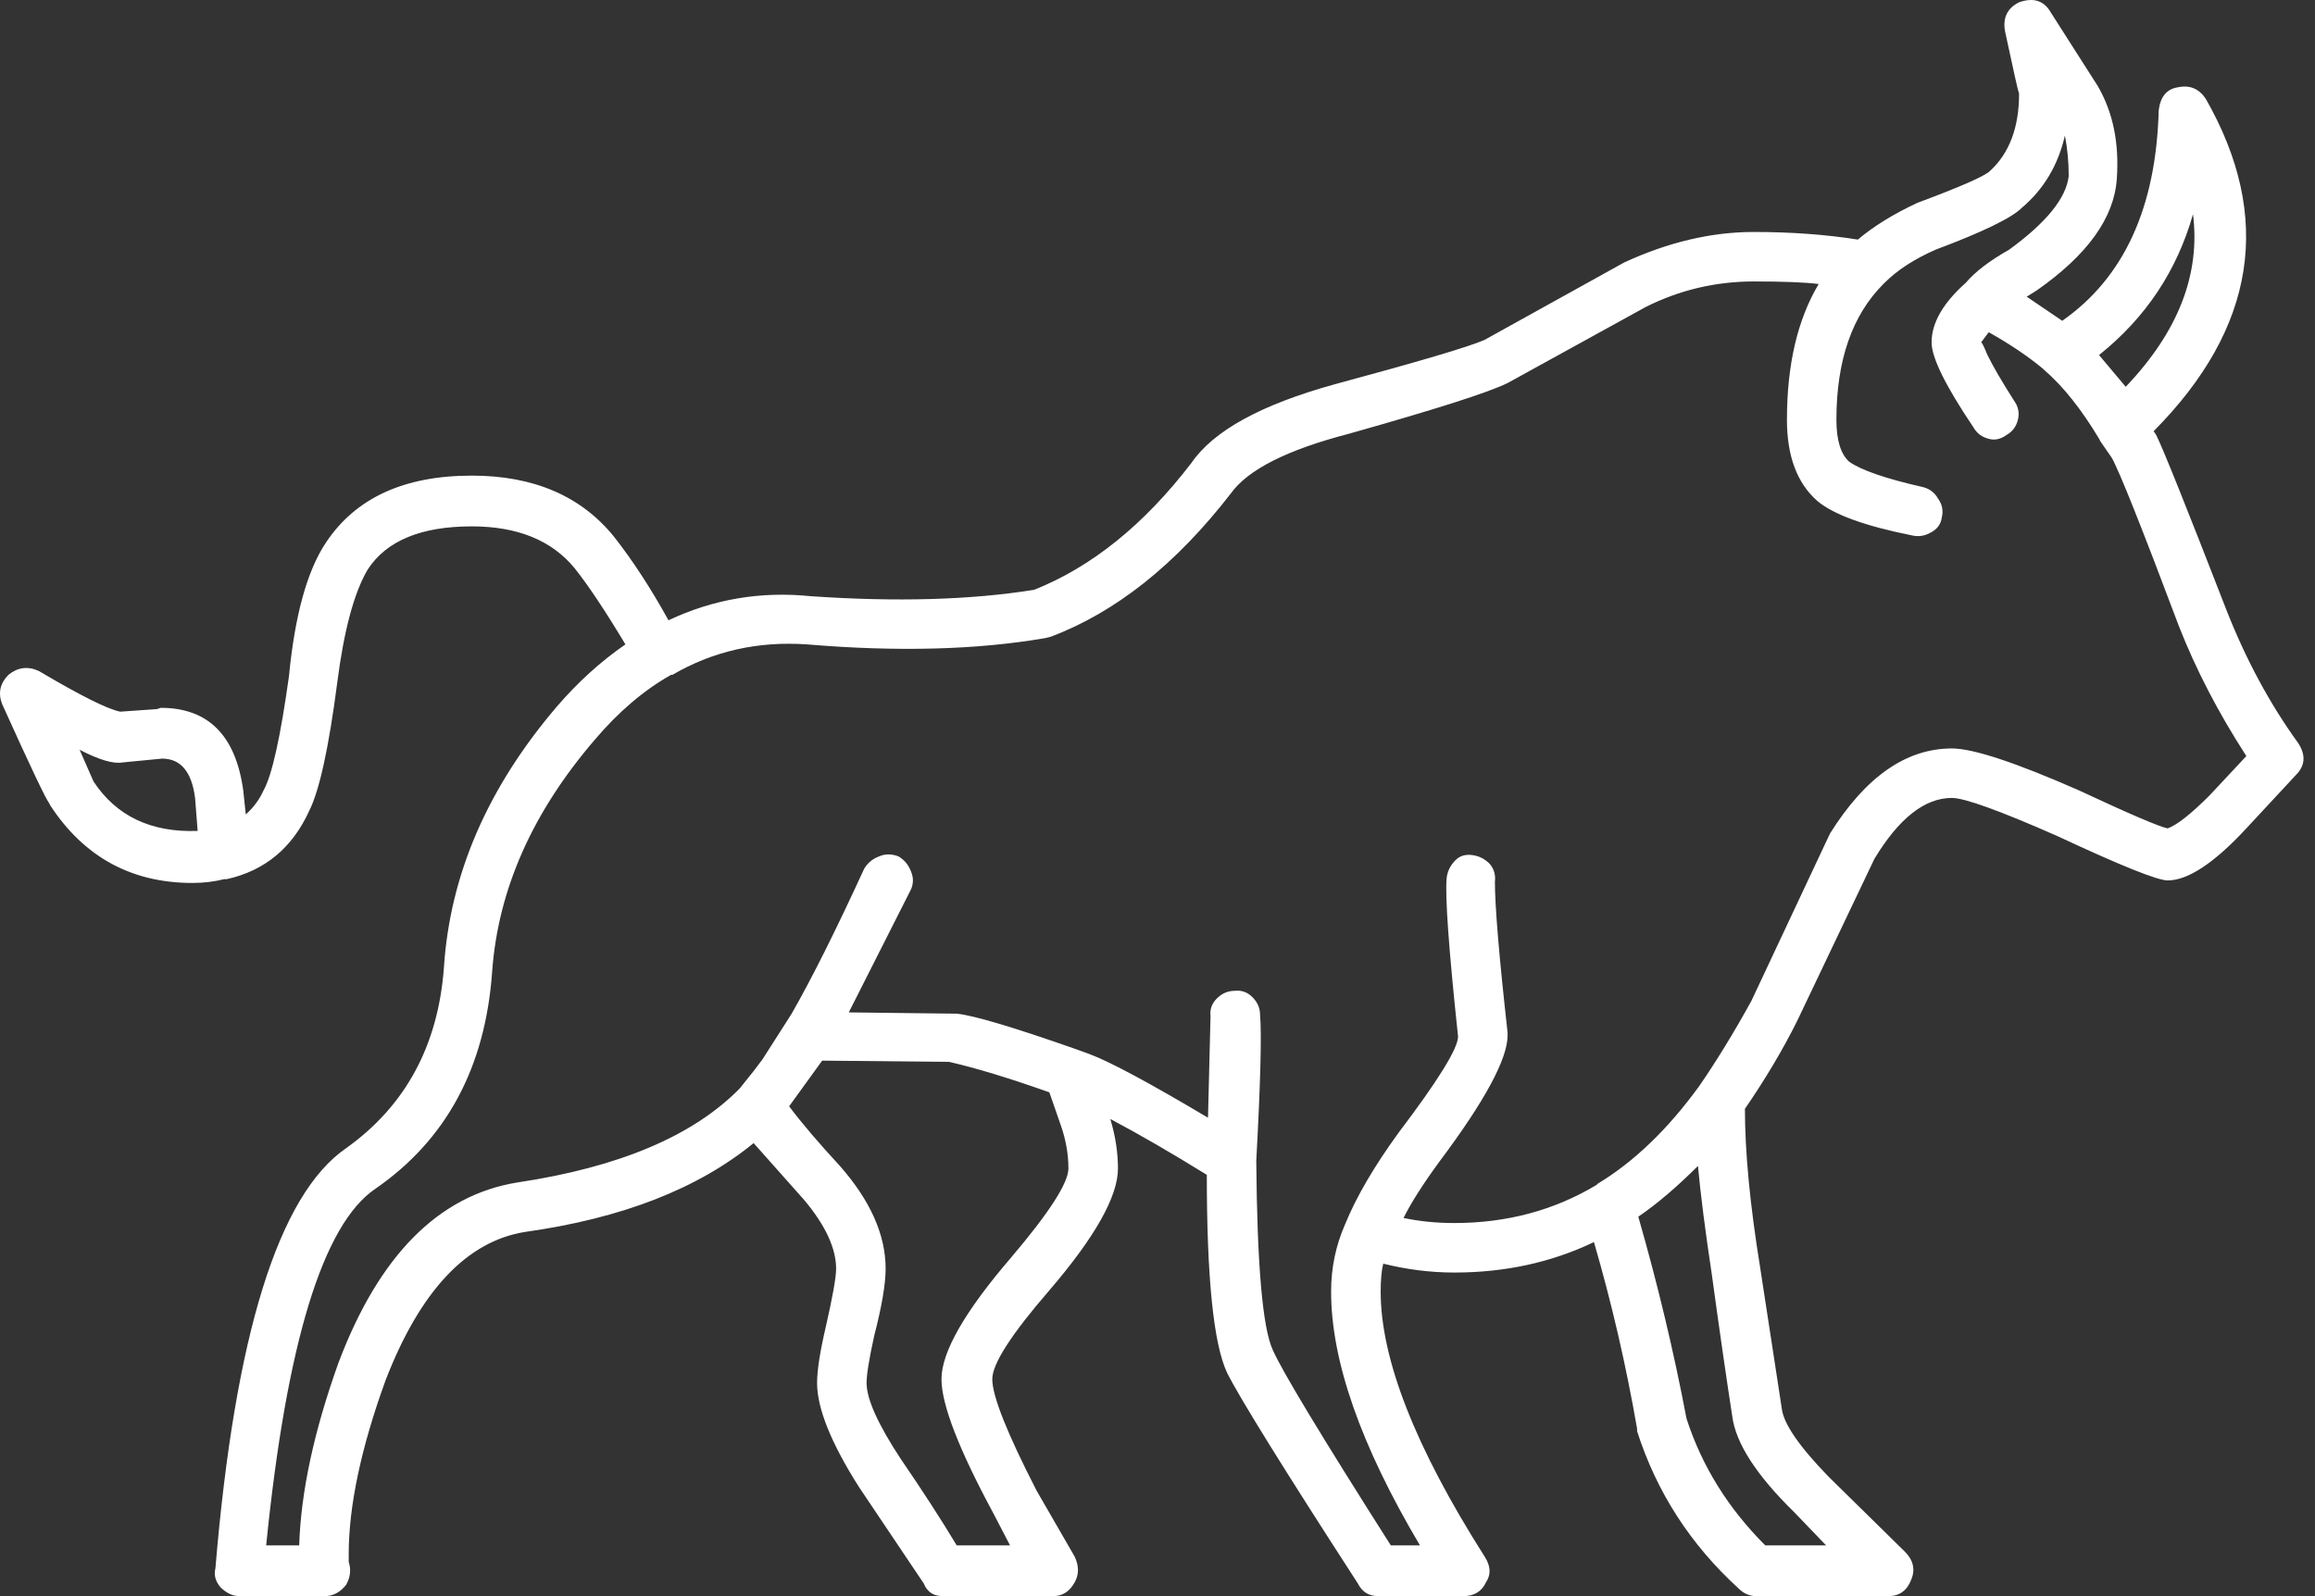 <?xml version="1.0" encoding="UTF-8"?> <svg xmlns="http://www.w3.org/2000/svg" width="87" height="60" viewBox="0 0 87 60" fill="none"><rect x="0" y="0" width="87" height="60" fill="#333333" stroke="none"/> <path fill-rule="evenodd" clip-rule="evenodd" d="M81.844 3.282C82.289 3.187 82.637 3.33 82.893 3.711C85.436 8.164 84.784 12.329 80.936 16.209L81.032 16.352C81.287 16.861 82.161 19.04 83.655 22.888C84.388 24.764 85.293 26.449 86.376 27.944C86.661 28.39 86.63 28.787 86.279 29.137L84.419 31.14C83.212 32.444 82.224 33.096 81.462 33.096C81.08 33.096 79.697 32.54 77.312 31.426C75.148 30.472 73.829 29.995 73.353 29.995C72.335 29.995 71.364 30.759 70.442 32.285L67.533 38.391C66.993 39.472 66.34 40.569 65.576 41.682C65.576 43.304 65.766 45.291 66.148 47.645L66.96 52.94C67.024 53.513 67.612 54.371 68.726 55.516L71.588 58.33C71.905 58.648 71.985 58.998 71.827 59.38C71.667 59.793 71.381 60 70.968 60H66.006C65.753 60 65.529 59.905 65.34 59.714C63.527 58.06 62.256 56.088 61.523 53.799V53.703C61.109 51.318 60.569 48.981 59.902 46.691C58.311 47.454 56.563 47.836 54.655 47.836C53.764 47.836 52.874 47.724 51.983 47.502C51.92 47.757 51.887 48.106 51.887 48.551C51.887 51.096 53.192 54.419 55.799 58.521C56.022 58.871 56.038 59.189 55.848 59.475C55.687 59.825 55.402 60 54.989 60H51.793C51.443 60 51.187 59.841 51.029 59.523C48.23 55.198 46.593 52.558 46.115 51.604C45.607 50.523 45.353 48.043 45.353 44.163C44.017 43.336 42.808 42.636 41.727 42.064C41.917 42.7 42.014 43.319 42.014 43.924C42.014 44.974 41.155 46.5 39.437 48.504C38.006 50.157 37.291 51.27 37.291 51.843C37.291 52.479 37.848 53.878 38.96 56.041L40.391 58.521C40.551 58.871 40.551 59.189 40.391 59.475C40.201 59.825 39.931 60 39.58 60H35.43C35.08 60 34.842 59.841 34.715 59.523L32.281 55.898C31.231 54.244 30.707 52.94 30.707 51.986C30.707 51.509 30.818 50.794 31.043 49.839C31.296 48.726 31.422 48.011 31.422 47.693C31.422 46.93 31.025 46.071 30.23 45.117L28.322 42.97C26.224 44.688 23.361 45.801 19.735 46.309C17.542 46.66 15.792 48.52 14.488 51.891C13.567 54.435 13.105 56.613 13.105 58.426V58.712C13.201 58.998 13.168 59.285 13.01 59.571C12.787 59.857 12.516 60 12.199 60H9.001C8.747 60 8.509 59.888 8.286 59.666C8.096 59.444 8.032 59.205 8.096 58.951C8.828 50.173 10.466 44.911 13.009 43.161C15.236 41.571 16.46 39.313 16.682 36.387C16.905 32.889 18.32 29.614 20.927 26.561C21.722 25.638 22.581 24.86 23.504 24.223C22.739 22.951 22.104 21.997 21.596 21.361C20.737 20.312 19.449 19.787 17.731 19.787C15.823 19.787 14.52 20.328 13.819 21.409C13.311 22.267 12.928 23.682 12.675 25.654C12.357 28.103 12.006 29.709 11.624 30.472C10.989 31.871 9.954 32.73 8.523 33.048H8.428C8.046 33.144 7.649 33.191 7.235 33.191C4.946 33.191 3.165 32.221 1.893 30.282L1.844 30.186C1.717 30.027 1.128 28.787 0.079 26.465C-0.079 26.052 0.001 25.686 0.317 25.368C0.668 25.082 1.05 25.034 1.463 25.225C3.021 26.147 4.038 26.656 4.515 26.752L5.898 26.656L6.041 26.608C7.822 26.608 8.856 27.642 9.141 29.709L9.237 30.615C9.524 30.361 9.747 30.059 9.906 29.709C10.224 29.137 10.541 27.706 10.86 25.416C11.081 23.126 11.544 21.456 12.242 20.407C13.356 18.721 15.184 17.879 17.728 17.879C20.05 17.879 21.831 18.642 23.07 20.169C23.771 21.06 24.455 22.108 25.122 23.317C26.808 22.522 28.59 22.22 30.464 22.411C33.677 22.633 36.476 22.554 38.861 22.172C41.025 21.313 42.996 19.723 44.775 17.402C45.602 16.193 47.399 15.207 50.165 14.444C53.346 13.586 55.223 13.03 55.794 12.775L61.041 9.865C62.696 9.102 64.318 8.72 65.907 8.72C67.307 8.72 68.611 8.815 69.819 9.006C70.424 8.497 71.172 8.036 72.063 7.623C73.684 7.019 74.589 6.621 74.782 6.43C75.513 5.763 75.879 4.792 75.879 3.52C75.847 3.457 75.672 2.678 75.353 1.183C75.258 0.675 75.433 0.308 75.879 0.086C76.419 -0.105 76.816 0.022 77.071 0.468L78.836 3.234C79.409 4.22 79.647 5.381 79.552 6.717C79.457 8.18 78.455 9.579 76.547 10.914L76.165 11.153L77.501 12.059C79.823 10.437 81.03 7.797 81.127 4.141C81.191 3.632 81.43 3.346 81.844 3.282ZM50.694 16.305C48.372 16.909 46.893 17.657 46.258 18.547C44.191 21.218 41.933 23.015 39.484 23.937L39.292 23.985C36.717 24.43 33.728 24.509 30.326 24.223C28.481 24.096 26.795 24.478 25.269 25.368H25.22C24.203 25.941 23.249 26.752 22.358 27.801C20.006 30.536 18.717 33.446 18.495 36.531C18.239 40.124 16.777 42.843 14.106 44.688C12.135 46.023 10.767 50.491 10.003 58.092H11.244C11.307 56.088 11.799 53.799 12.722 51.223C14.248 47.184 16.491 44.926 19.449 44.449C23.265 43.877 26.047 42.7 27.797 40.919C28.211 40.411 28.495 40.044 28.655 39.822L29.751 38.105C30.515 36.769 31.42 34.956 32.472 32.667C32.599 32.444 32.788 32.285 33.044 32.19C33.265 32.094 33.504 32.094 33.76 32.19C33.981 32.316 34.141 32.507 34.237 32.762C34.332 32.984 34.332 33.208 34.237 33.43L31.898 38.057L35.953 38.105C36.59 38.168 38.084 38.613 40.438 39.44L40.962 39.631C41.726 39.917 43.206 40.712 45.398 42.016L45.493 38.2C45.462 37.945 45.542 37.723 45.732 37.532C45.924 37.341 46.146 37.246 46.401 37.246C46.654 37.215 46.878 37.294 47.068 37.484C47.259 37.675 47.355 37.899 47.355 38.152C47.418 38.884 47.37 40.712 47.212 43.638C47.243 47.55 47.45 49.919 47.832 50.746C48.182 51.541 49.66 53.989 52.268 58.092H53.363C51.139 54.34 50.024 51.159 50.024 48.551C50.024 47.661 50.2 46.819 50.55 46.023C50.964 45.005 51.631 43.86 52.553 42.589C54.047 40.618 54.795 39.409 54.795 38.963C54.447 35.687 54.303 33.7 54.367 33.001C54.398 32.746 54.51 32.523 54.701 32.333C54.861 32.173 55.068 32.11 55.321 32.142C55.577 32.173 55.798 32.285 55.988 32.476C56.148 32.667 56.211 32.89 56.18 33.144C56.18 34.066 56.338 35.958 56.657 38.82V38.916C56.657 39.807 55.798 41.396 54.08 43.686C53.476 44.513 53.03 45.212 52.746 45.785C53.35 45.912 53.985 45.975 54.654 45.975C56.625 45.975 58.407 45.498 59.997 44.544L60.044 44.497C61.412 43.67 62.684 42.446 63.86 40.824C64.497 39.902 65.15 38.836 65.817 37.628L68.774 31.331C70.11 29.201 71.636 28.135 73.354 28.135C74.15 28.135 75.74 28.66 78.125 29.709C80.033 30.6 81.145 31.077 81.464 31.14C81.814 31.013 82.338 30.6 83.038 29.9L84.42 28.421C83.371 26.799 82.529 25.177 81.892 23.555C80.493 19.835 79.65 17.72 79.364 17.211L78.936 16.591L78.887 16.495C78.22 15.382 77.536 14.524 76.838 13.92L76.789 13.872C76.217 13.395 75.534 12.934 74.738 12.489L74.453 12.87C74.484 12.87 74.562 13.03 74.691 13.347C74.912 13.793 75.246 14.365 75.692 15.064C75.852 15.287 75.899 15.525 75.835 15.78C75.772 16.035 75.628 16.226 75.407 16.352C75.183 16.512 74.961 16.559 74.738 16.495C74.484 16.433 74.292 16.289 74.165 16.066C73.116 14.508 72.591 13.443 72.591 12.87C72.591 12.138 73.022 11.391 73.879 10.628C74.229 10.215 74.77 9.801 75.502 9.388C76.902 8.37 77.649 7.448 77.744 6.621C77.744 6.08 77.695 5.572 77.601 5.095C77.347 6.208 76.807 7.114 75.98 7.814C75.598 8.195 74.517 8.72 72.736 9.388C71.941 9.738 71.305 10.151 70.828 10.628L70.779 10.676C69.604 11.852 69.014 13.554 69.014 15.78C69.014 16.543 69.175 17.068 69.492 17.354C69.937 17.672 70.86 17.991 72.258 18.308C72.514 18.371 72.704 18.514 72.831 18.738C72.991 18.96 73.038 19.198 72.974 19.453C72.942 19.708 72.798 19.899 72.545 20.026C72.322 20.152 72.084 20.185 71.83 20.121C70.08 19.771 68.905 19.341 68.299 18.833C67.537 18.165 67.155 17.147 67.155 15.78C67.155 13.713 67.552 12.011 68.348 10.676C67.839 10.612 67.028 10.58 65.914 10.58C64.483 10.58 63.132 10.898 61.859 11.534L56.66 14.397C55.956 14.747 53.969 15.382 50.694 16.305ZM79.887 14.54C81.858 12.472 82.7 10.31 82.415 8.052C81.811 10.183 80.634 11.948 78.884 13.347L79.887 14.54ZM64.335 47.931C64.081 46.245 63.907 44.878 63.811 43.829C63.015 44.624 62.268 45.26 61.569 45.737C62.3 48.282 62.903 50.809 63.38 53.322C63.954 55.103 64.94 56.692 66.339 58.092H68.627L67.435 56.852C66.004 55.452 65.225 54.244 65.098 53.226C64.878 51.795 64.622 50.03 64.335 47.931ZM3.514 29.375C4.373 30.679 5.678 31.299 7.428 31.235L7.331 29.995C7.204 29.009 6.791 28.517 6.091 28.517L4.612 28.66C4.263 28.724 3.721 28.564 2.991 28.183L3.514 29.375ZM35.668 39.917L30.898 39.87L29.656 41.587C30.133 42.223 30.771 42.97 31.564 43.829C32.71 45.133 33.283 46.42 33.283 47.693C33.283 48.265 33.139 49.108 32.852 50.221C32.663 51.08 32.567 51.668 32.567 51.986C32.567 52.59 32.995 53.544 33.855 54.848C34.682 56.057 35.382 57.138 35.953 58.092H37.958L37.338 56.899C36.034 54.483 35.382 52.797 35.382 51.843C35.382 50.825 36.257 49.298 38.005 47.264C39.436 45.578 40.152 44.465 40.152 43.924C40.152 43.384 40.056 42.843 39.867 42.303L39.436 41.062C37.909 40.521 36.653 40.14 35.668 39.917Z" fill="white"></path> </svg> 